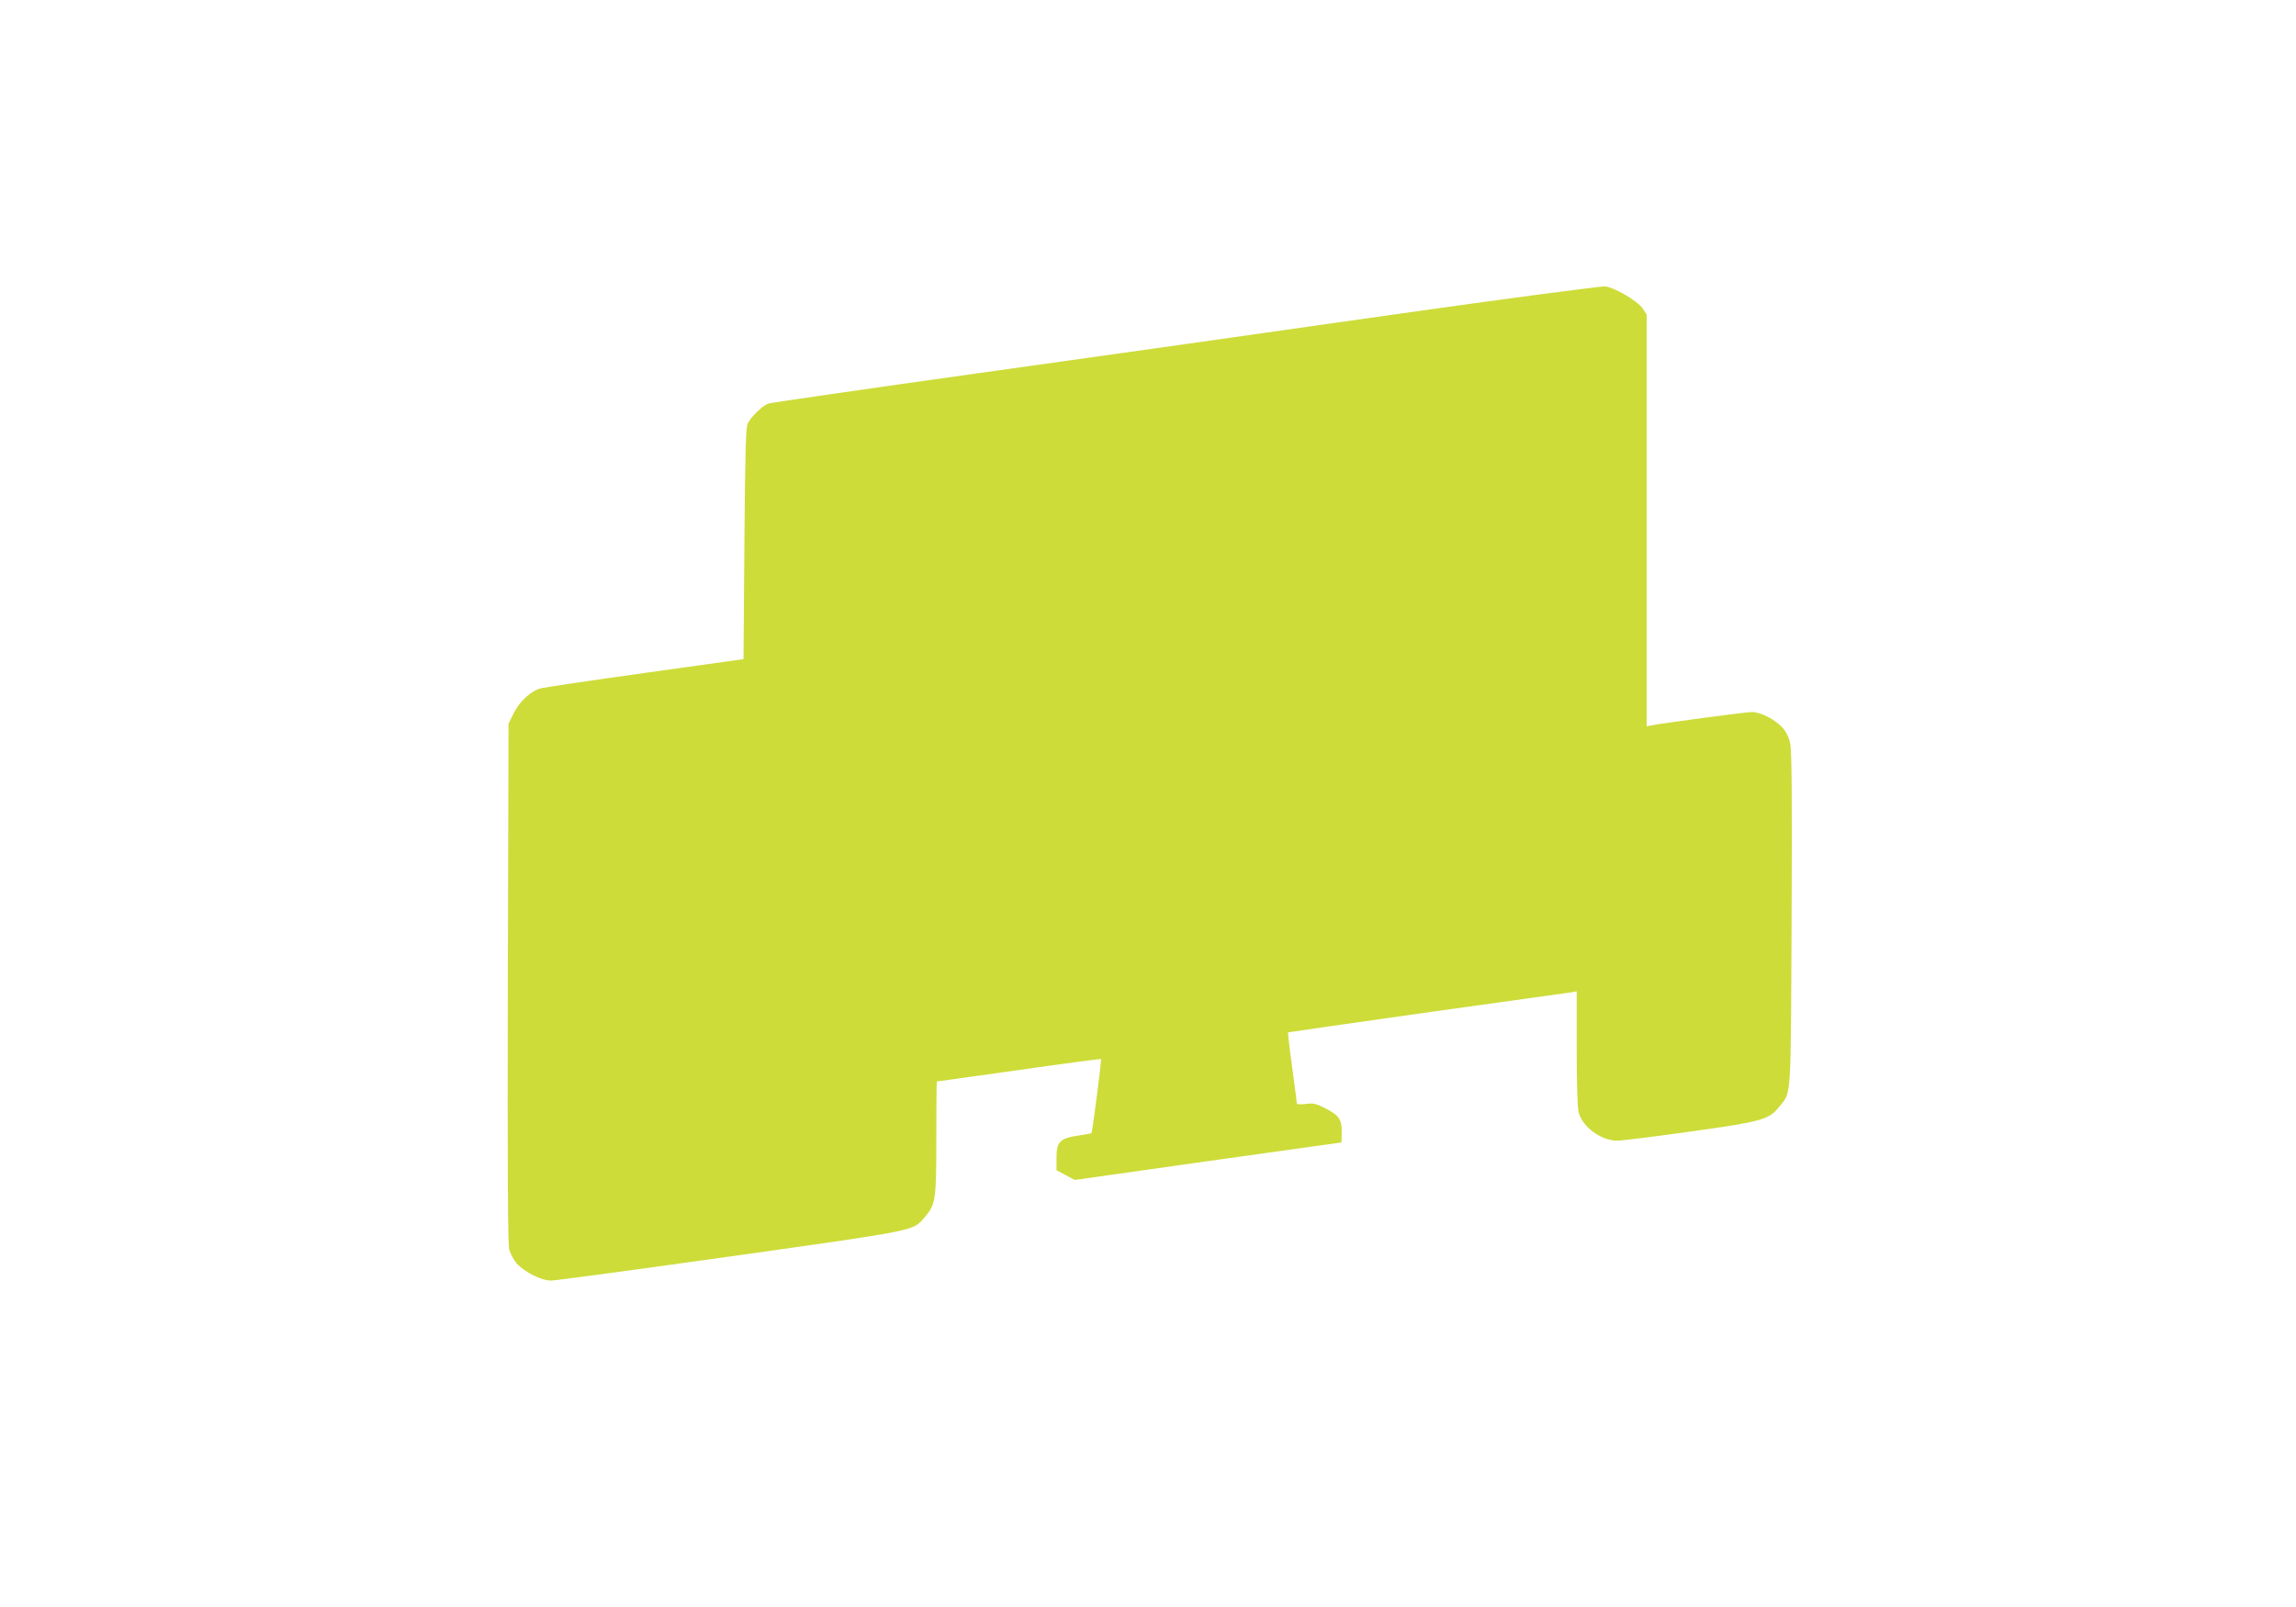 <?xml version="1.0" standalone="no"?>
<!DOCTYPE svg PUBLIC "-//W3C//DTD SVG 20010904//EN"
 "http://www.w3.org/TR/2001/REC-SVG-20010904/DTD/svg10.dtd">
<svg version="1.0" xmlns="http://www.w3.org/2000/svg"
 width="1280pt" height="896pt" viewBox="0 0 1280 896"
 preserveAspectRatio="xMidYMid meet">
<g transform="translate(0,896) scale(0.1,-0.1)"
fill="#cddc39" stroke="none">
<path d="M7760 7205 c-635 -91 -1670 -237 -2300 -325 -630 -88 -1159 -165
-1176 -170 -32 -11 -92 -68 -115 -110 -11 -20 -15 -150 -19 -670 l-5 -645
-550 -77 c-302 -42 -566 -81 -585 -87 -53 -16 -115 -74 -147 -139 l-28 -57 -4
-1445 c-2 -1064 0 -1456 8 -1488 7 -23 25 -57 41 -76 43 -48 138 -96 191 -96
24 0 476 61 1003 135 1045 147 1015 141 1080 217 63 73 66 95 66 445 0 172 1
313 3 313 1 0 207 29 457 64 250 36 456 63 458 61 4 -4 -48 -407 -53 -413 -2
-2 -36 -8 -76 -14 -101 -15 -119 -34 -119 -125 l0 -68 51 -27 51 -27 741 105
c408 57 743 104 745 104 1 0 2 27 2 60 0 71 -15 92 -100 135 -44 22 -60 25
-101 20 -27 -4 -49 -3 -49 2 0 4 -12 95 -26 201 -15 106 -25 194 -23 196 2 1
351 51 774 111 424 59 785 110 803 112 l32 6 0 -319 c0 -192 4 -334 11 -357
22 -82 126 -157 215 -157 26 0 210 23 408 51 398 55 439 67 494 137 70 88 65
16 70 1047 3 673 1 944 -8 981 -7 33 -23 65 -43 87 -42 46 -121 87 -170 87
-36 0 -513 -64 -564 -75 l-23 -5 0 1148 0 1149 -23 34 c-27 40 -154 115 -207
122 -19 3 -555 -68 -1190 -158z"/>
</g>
</svg>
